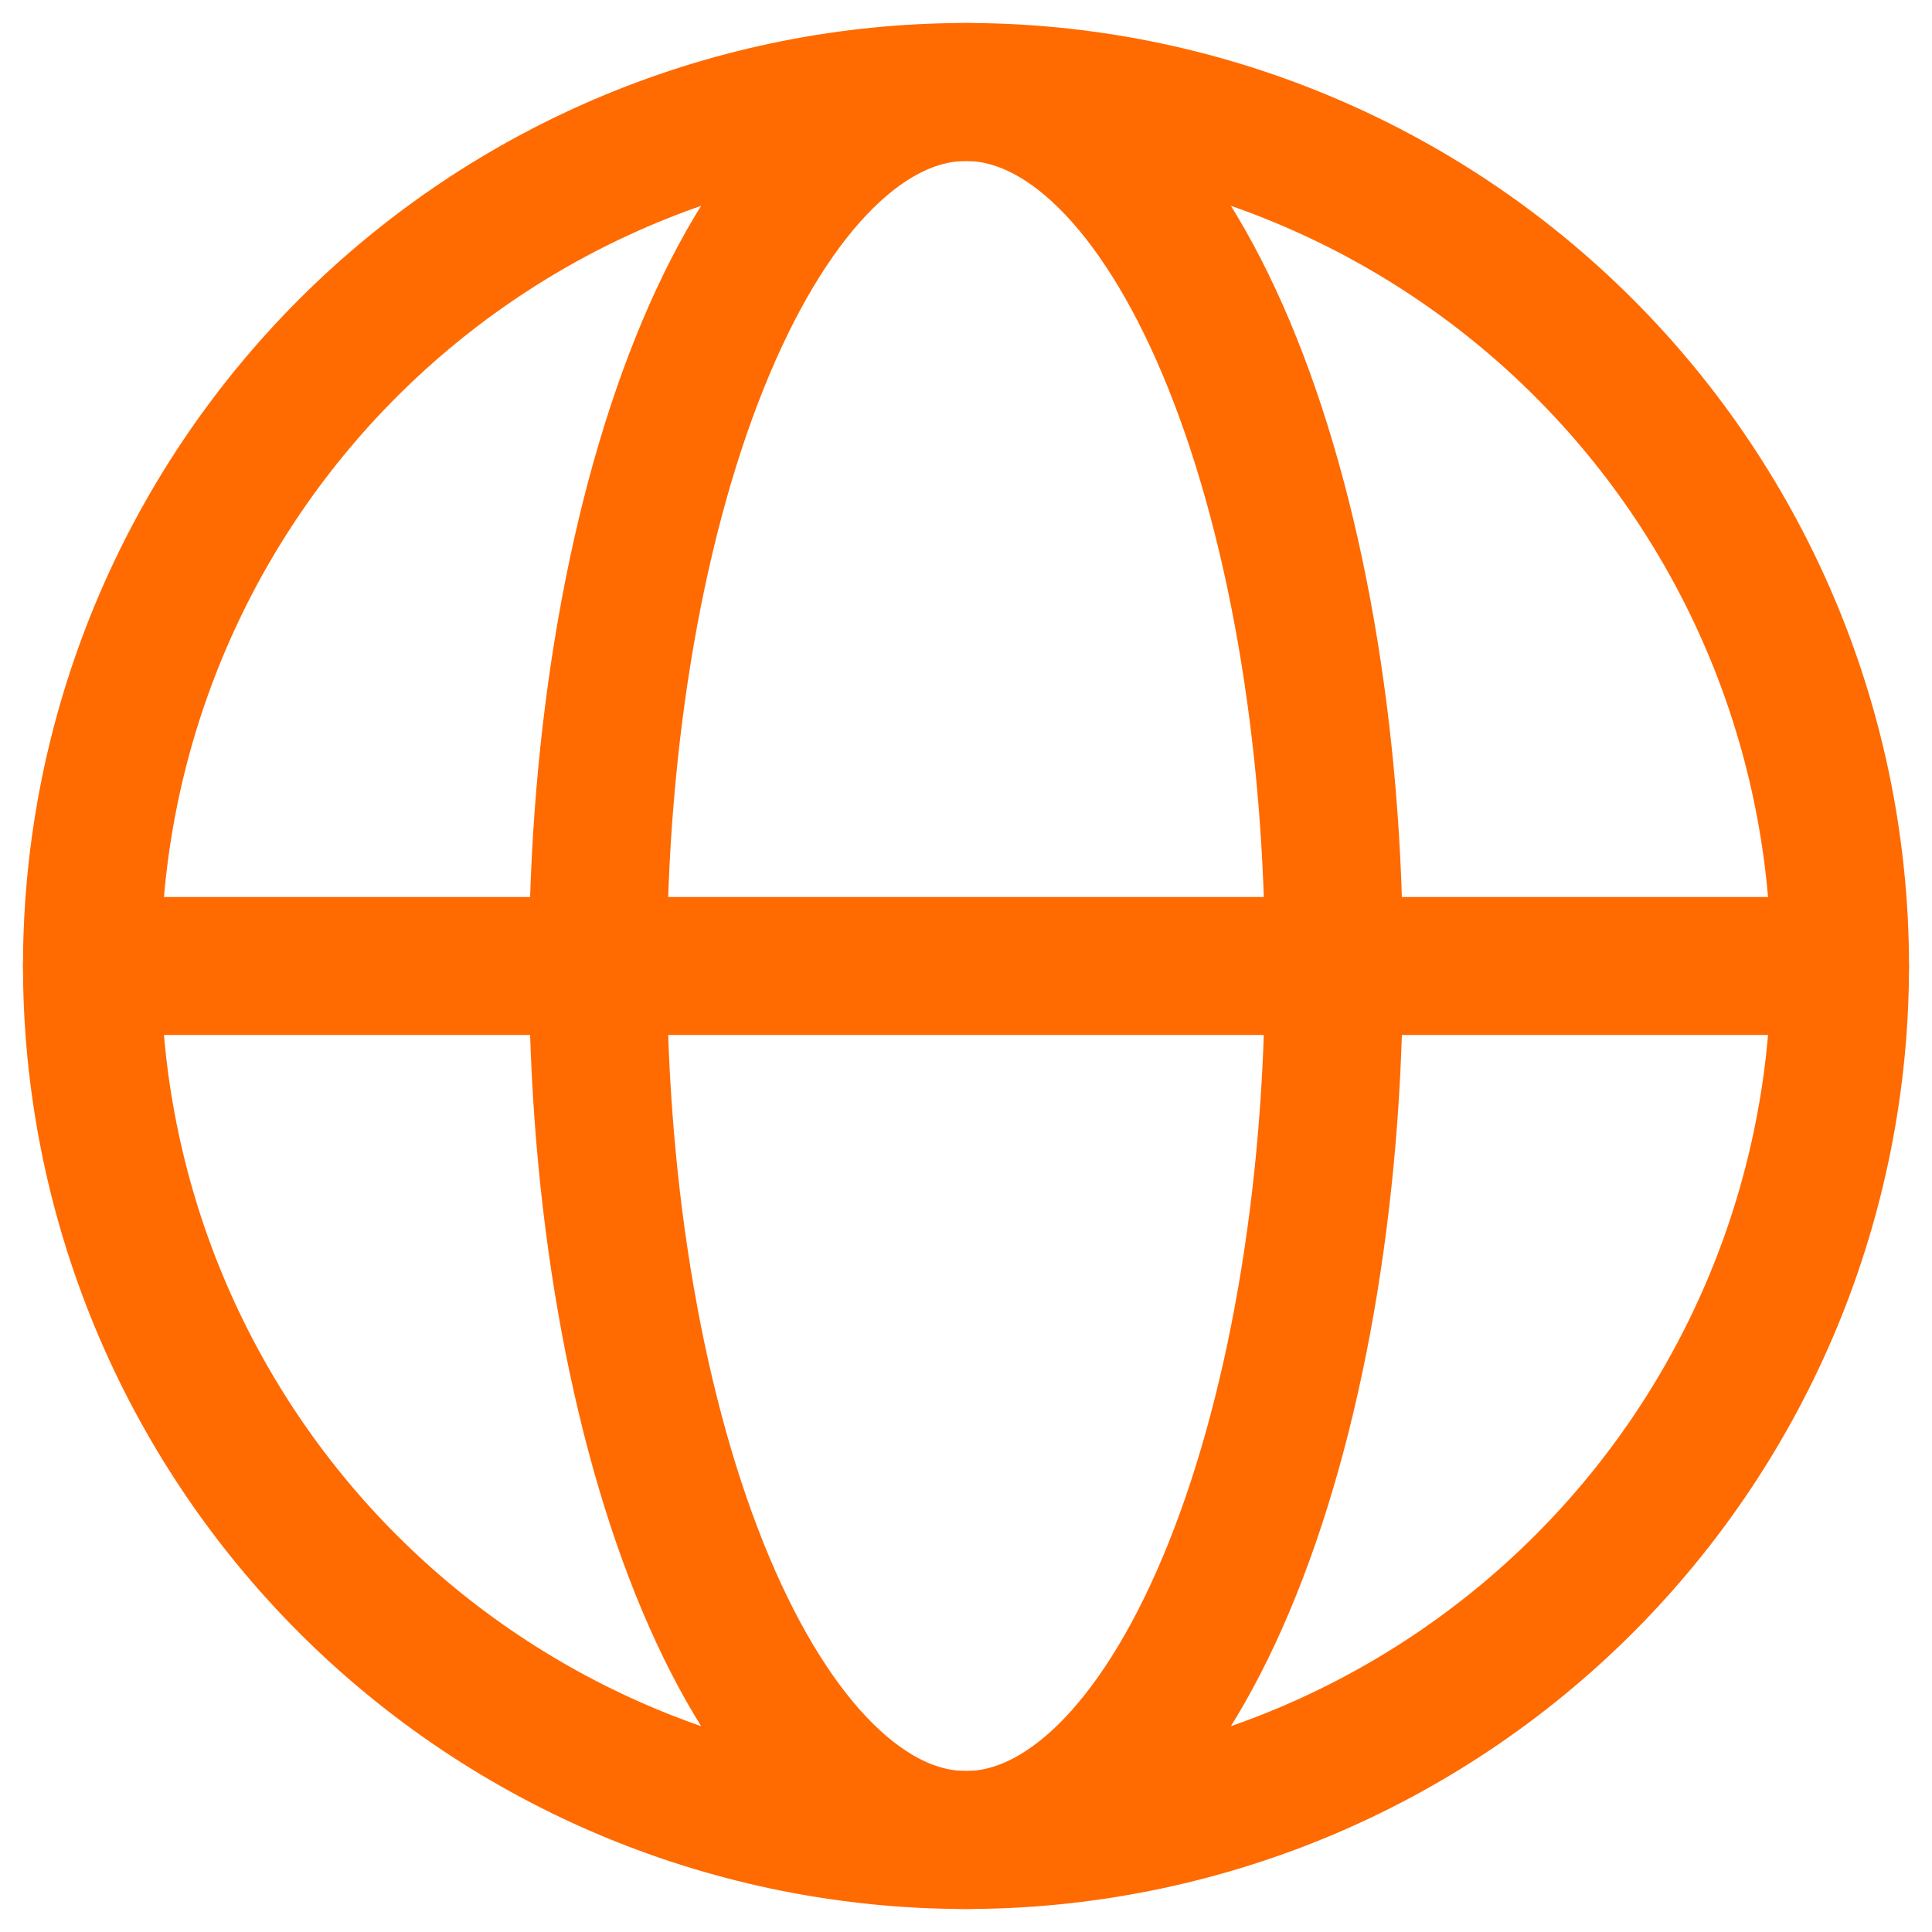 <svg width="42" height="42" viewBox="0 0 42 42" fill="none" xmlns="http://www.w3.org/2000/svg">
<path d="M40 21C40 23.495 39.508 25.966 38.554 28.271C37.599 30.576 36.199 32.671 34.435 34.435C32.671 36.199 30.576 37.599 28.271 38.554C25.966 39.508 23.495 40 21 40C18.505 40 16.034 39.508 13.729 38.554C11.424 37.599 9.329 36.199 7.565 34.435C5.801 32.671 4.401 30.576 3.446 28.271C2.491 25.966 2 23.495 2 21C2 18.505 2.491 16.034 3.446 13.729C4.401 11.424 5.801 9.329 7.565 7.565C9.329 5.801 11.424 4.401 13.729 3.446C16.034 2.491 18.505 2 21 2C23.495 2 25.966 2.491 28.271 3.446C30.576 4.401 32.671 5.801 34.435 7.565C36.199 9.329 37.599 11.424 38.554 13.729C39.508 16.034 40 18.505 40 21Z" stroke="#FF6A01" stroke-width="3"/>
<path d="M29 21C29 23.495 28.793 25.966 28.391 28.271C27.989 30.576 27.4 32.671 26.657 34.435C25.914 36.199 25.032 37.599 24.061 38.554C23.091 39.508 22.051 40 21 40C19.949 40 18.909 39.508 17.939 38.554C16.968 37.599 16.086 36.199 15.343 34.435C14.6 32.671 14.011 30.576 13.609 28.271C13.207 25.966 13 23.495 13 21C13 18.505 13.207 16.034 13.609 13.729C14.011 11.424 14.6 9.329 15.343 7.565C16.086 5.801 16.968 4.401 17.939 3.446C18.909 2.491 19.949 2 21 2C22.051 2 23.091 2.491 24.061 3.446C25.032 4.401 25.914 5.801 26.657 7.565C27.4 9.329 27.989 11.424 28.391 13.729C28.793 16.034 29 18.505 29 21Z" stroke="#FF6A01" stroke-width="3"/>
<path d="M2 21H40" stroke="#FF6A01" stroke-width="3" stroke-linecap="round"/>
</svg>
